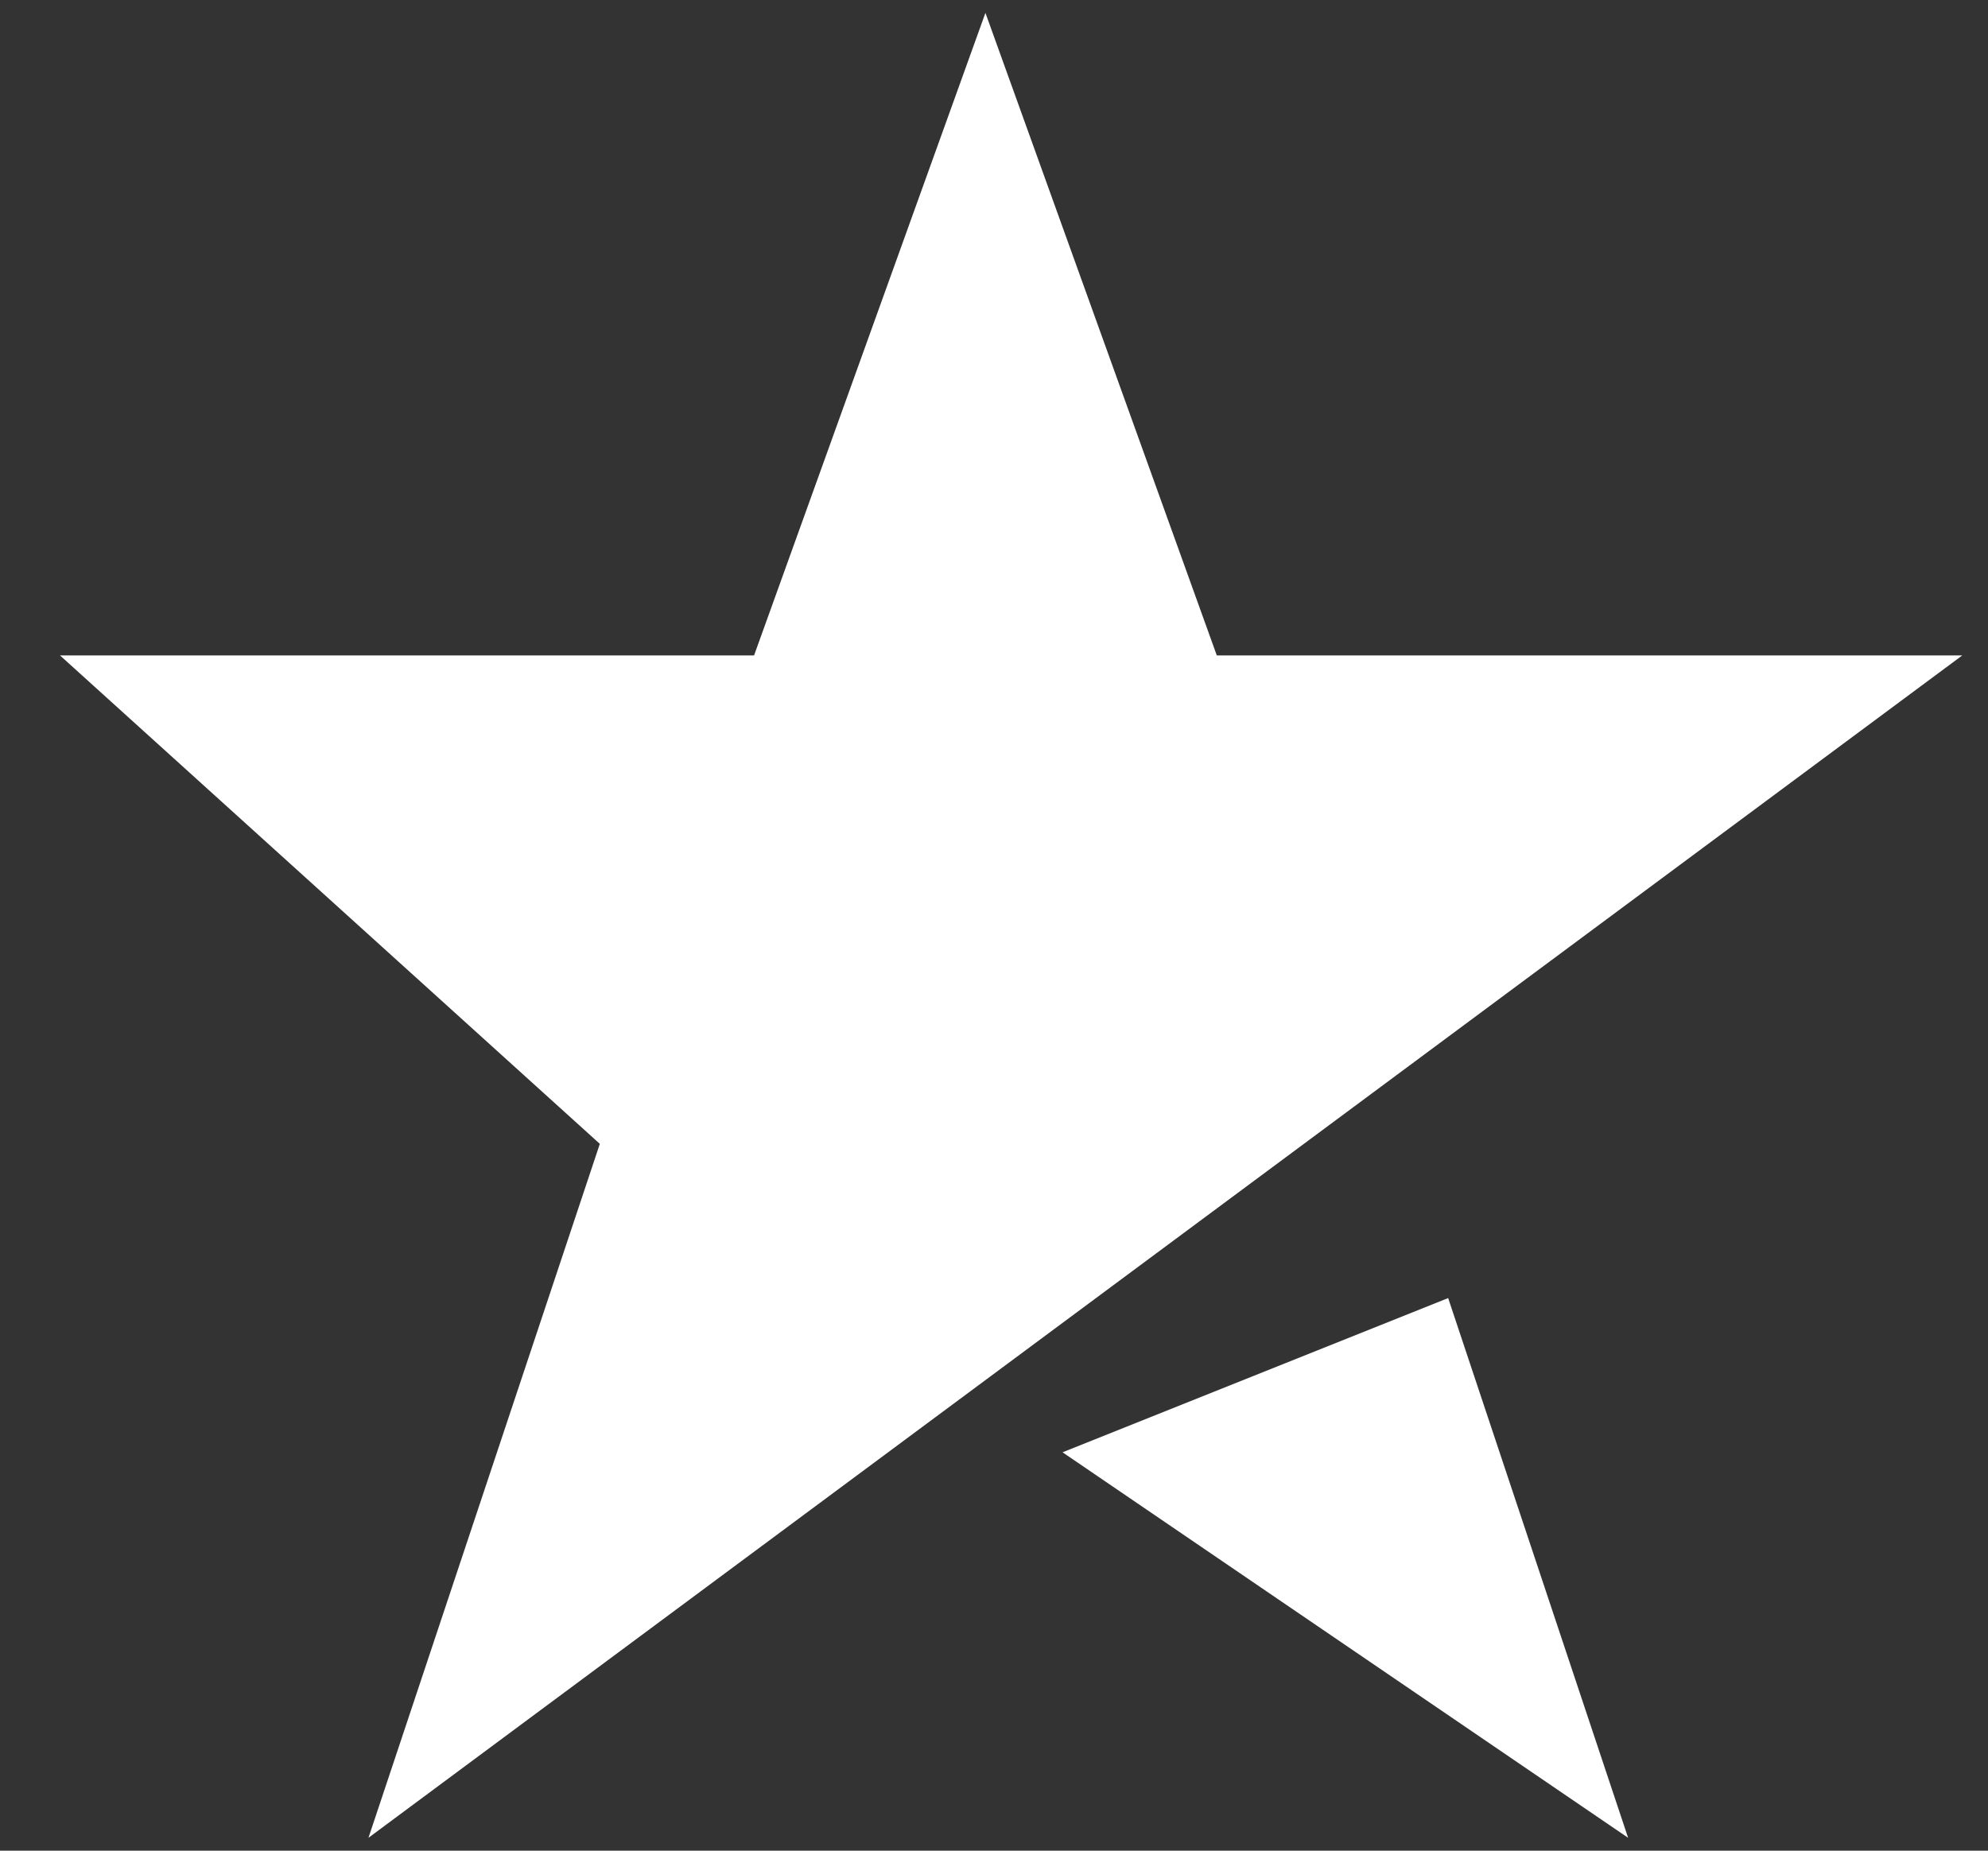 <svg width="29" height="27" viewBox="0 0 29 27" fill="none" xmlns="http://www.w3.org/2000/svg">
<rect x="0" y="0" width="29" height="27" fill="#333333" stroke="none"/>
<path d="M11 9.562H0.875L8.75 16.688L5.375 26.812L28.625 9.562H17.75L14.375 0.188L11 9.562Z" fill="white"/>
<path d="M21.125 18.938L15.5 21.188L23.75 26.812L21.125 18.938Z" fill="white"/>
</svg>
